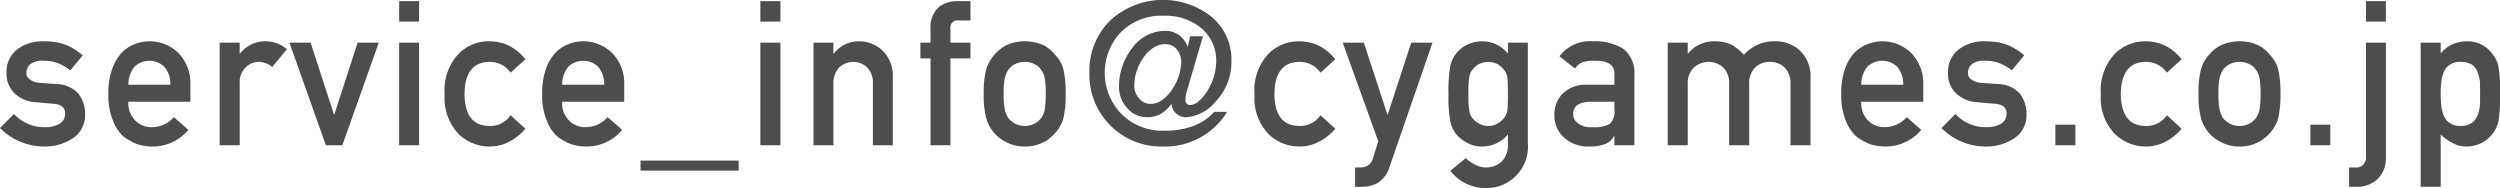 <svg id="privacy_mail.svg" xmlns="http://www.w3.org/2000/svg" width="222.16" height="16.72" viewBox="0 0 222.16 16.72">
  <defs>
    <style>
      .cls-1 {
        fill: #4d4d4d;
        fill-rule: evenodd;
      }
    </style>
  </defs>
  <path id="service_info_cygames.co.jp" data-name="service_info@cygames.co.jp" class="cls-1" d="M1103.83,3246.07a3.646,3.646,0,0,0,2.8,1.17,2.4,2.4,0,0,0,1.26-.31,0.972,0.972,0,0,0,.48-0.86,0.755,0.755,0,0,0-.29-0.69,1.508,1.508,0,0,0-.79-0.22l-1.57-.14a2.973,2.973,0,0,1-1.82-.77,2.413,2.413,0,0,1-.73-1.82,2.5,2.5,0,0,1,.96-2.11,3.745,3.745,0,0,1,2.34-.71,7.274,7.274,0,0,1,1.1.08,5.3,5.3,0,0,1,.91.25,5.385,5.385,0,0,1,1.46.92l-1.1,1.33a4.911,4.911,0,0,0-1.08-.63,3.509,3.509,0,0,0-1.3-.22,1.751,1.751,0,0,0-1.17.3,1.03,1.03,0,0,0-.35.8,0.623,0.623,0,0,0,.27.53,1.517,1.517,0,0,0,.9.33l1.47,0.11a2.661,2.661,0,0,1,1.99.87,2.9,2.9,0,0,1,.58,1.87,2.4,2.4,0,0,1-1.05,2.05,4.443,4.443,0,0,1-2.62.76,5.541,5.541,0,0,1-3.89-1.64Zm10.17-1.09a2.154,2.154,0,0,0,.61,1.67,2,2,0,0,0,1.5.59,2.608,2.608,0,0,0,1.93-.89l1.29,1.13a4.1,4.1,0,0,1-3.18,1.48,4.443,4.443,0,0,1-1.36-.21,3.227,3.227,0,0,1-.65-0.31,3.172,3.172,0,0,1-.62-0.41,3.564,3.564,0,0,1-.91-1.43,5.663,5.663,0,0,1-.39-2.28,6.27,6.27,0,0,1,.34-2.25,3.974,3.974,0,0,1,.85-1.45,3.215,3.215,0,0,1,1.18-.77,3.645,3.645,0,0,1,3.84.79,3.805,3.805,0,0,1,1.08,2.83v1.51H1114Zm3.73-1.51a2.327,2.327,0,0,0-.55-1.61,1.923,1.923,0,0,0-2.63,0,2.48,2.48,0,0,0-.55,1.61h3.73Zm4.38-3.74h1.78v0.97h0.03a2.819,2.819,0,0,1,2.3-1.09,2.913,2.913,0,0,1,1.86.7l-1.3,1.59a1.786,1.786,0,0,0-1.16-.46,1.614,1.614,0,0,0-1.17.46,1.82,1.82,0,0,0-.56,1.45v5.5h-1.78v-9.12Zm6.2,0h1.88l2.08,6.39h0.03l2.07-6.39h1.88l-3.24,9.12h-1.46Zm9.75,0h1.77v9.12h-1.77v-9.12Zm0-3.69h1.77v1.82h-1.77v-1.82Zm11.22,11.34a4.588,4.588,0,0,1-1.37,1.11,3.66,3.66,0,0,1-1.81.47,3.939,3.939,0,0,1-2.75-1.1,4.671,4.671,0,0,1-1.25-3.56,4.718,4.718,0,0,1,1.26-3.6,3.8,3.8,0,0,1,2.74-1.09,4.074,4.074,0,0,1,1.82.44,4.659,4.659,0,0,1,1.36,1.15l-1.32,1.2a2.214,2.214,0,0,0-1.79-.96c-1.51-.02-2.28.93-2.3,2.86,0.02,1.92.79,2.86,2.3,2.83a2.129,2.129,0,0,0,1.79-.95Zm3.27-2.4a2.154,2.154,0,0,0,.61,1.67,2,2,0,0,0,1.5.59,2.624,2.624,0,0,0,1.93-.89l1.29,1.13a4.1,4.1,0,0,1-3.18,1.48,4.555,4.555,0,0,1-1.37-.21,3.424,3.424,0,0,1-.64-0.31,3.172,3.172,0,0,1-.62-0.41,3.564,3.564,0,0,1-.91-1.43,5.663,5.663,0,0,1-.39-2.28,6.52,6.52,0,0,1,.33-2.25,4.13,4.13,0,0,1,.86-1.45,3.215,3.215,0,0,1,1.18-.77,3.611,3.611,0,0,1,1.27-.24,3.69,3.69,0,0,1,2.57,1.03,3.805,3.805,0,0,1,1.08,2.83v1.51h-5.51Zm3.73-1.51a2.327,2.327,0,0,0-.55-1.61,1.923,1.923,0,0,0-2.63,0,2.48,2.48,0,0,0-.55,1.61h3.73Zm3.23,6.74h8.72v0.89h-8.72v-0.89Zm10.65-10.48h1.78v9.12h-1.78v-9.12Zm0-3.69h1.78v1.82h-1.78v-1.82Zm4.72,3.69h1.77v0.97h0.04a2.774,2.774,0,0,1,2.29-1.09,3,3,0,0,1,2.01.8,3.123,3.123,0,0,1,.94,2.38v6.06h-1.77v-5.44a2,2,0,0,0-.49-1.46,1.811,1.811,0,0,0-2.52,0,2,2,0,0,0-.5,1.46v5.44h-1.77v-9.12Zm10.4,1.4h-0.9v-1.4h0.9v-1.21a2.437,2.437,0,0,1,.69-1.91,2.6,2.6,0,0,1,1.71-.57h1.15v1.72h-1.01a0.644,0.644,0,0,0-.77.76v1.21h1.78v1.4h-1.78v7.72h-1.77v-7.72Zm4.73,3.15a8,8,0,0,1,.23-2.22,3.75,3.75,0,0,1,1.75-2.09,3.923,3.923,0,0,1,1.66-.36,4.047,4.047,0,0,1,1.7.36,3.26,3.26,0,0,1,.98.82,2.941,2.941,0,0,1,.75,1.28,8.87,8.87,0,0,1,.21,2.21,8.78,8.78,0,0,1-.21,2.2,3.234,3.234,0,0,1-.75,1.31,2.681,2.681,0,0,1-.42.39,1.624,1.624,0,0,1-.57.38,3.429,3.429,0,0,1-1.69.4,3.363,3.363,0,0,1-1.66-.4,3.248,3.248,0,0,1-1.02-.77,3.579,3.579,0,0,1-.73-1.31,7.791,7.791,0,0,1-.23-2.2h0Zm5.51,0.02a8.1,8.1,0,0,0-.09-1.43,1.611,1.611,0,0,0-.35-0.76,1.268,1.268,0,0,0-.58-0.48,1.776,1.776,0,0,0-.85-0.19,1.848,1.848,0,0,0-.84.19,1.547,1.547,0,0,0-.59.48,2.106,2.106,0,0,0-.34.76,6.89,6.89,0,0,0-.1,1.41,6.6,6.6,0,0,0,.1,1.39,2.3,2.3,0,0,0,.34.8,2.393,2.393,0,0,0,.59.47,1.848,1.848,0,0,0,.84.19,1.77,1.77,0,0,0,1.43-.66,1.755,1.755,0,0,0,.35-0.8,7.482,7.482,0,0,0,.09-1.37h0Zm7.87-.81a1.626,1.626,0,0,0,.43,1.19,1.263,1.263,0,0,0,1.05.49,1.678,1.678,0,0,0,1.07-.4,3.443,3.443,0,0,0,.84-0.93,4.559,4.559,0,0,0,.78-2.37,1.745,1.745,0,0,0-.38-1.12,1.289,1.289,0,0,0-1.02-.49,1.957,1.957,0,0,0-1.1.34,3.024,3.024,0,0,0-.88.9,4.257,4.257,0,0,0-.79,2.39h0Zm4.96-4.33h1.14l-1.37,4.68a2.712,2.712,0,0,0-.18.91,0.412,0.412,0,0,0,.4.52,1.236,1.236,0,0,0,.81-0.37,3.566,3.566,0,0,0,.75-0.92,5.07,5.07,0,0,0,.77-2.57,3.764,3.764,0,0,0-1.29-2.94,4.967,4.967,0,0,0-3.37-1.13,5.055,5.055,0,0,0-3.86,1.51,5.248,5.248,0,0,0,.07,7.19,5.1,5.1,0,0,0,3.87,1.51,6.728,6.728,0,0,0,2.62-.45,4.57,4.57,0,0,0,1.78-1.22h1.15a6.474,6.474,0,0,1-5.75,3.08,6.376,6.376,0,0,1-6.49-6.59,6.225,6.225,0,0,1,1.89-4.65,6.938,6.938,0,0,1,8.96-.29,4.925,4.925,0,0,1,1.77,3.88,5.11,5.11,0,0,1-1.39,3.64,3.76,3.76,0,0,1-2.54,1.4,1.266,1.266,0,0,1-1.39-1.15h-0.03a3.1,3.1,0,0,1-.82.79,2.286,2.286,0,0,1-1.36.36,2.215,2.215,0,0,1-1.75-.83,2.738,2.738,0,0,1-.71-1.91,5.519,5.519,0,0,1,1.14-3.36,3.65,3.65,0,0,1,2.99-1.57,2.076,2.076,0,0,1,1.96,1.4h0.03Zm12.9,8.22a4.588,4.588,0,0,1-1.37,1.11,3.66,3.66,0,0,1-1.81.47,3.939,3.939,0,0,1-2.75-1.1,4.671,4.671,0,0,1-1.25-3.56,4.718,4.718,0,0,1,1.26-3.6,3.8,3.8,0,0,1,2.74-1.09,4.074,4.074,0,0,1,1.82.44,4.659,4.659,0,0,1,1.36,1.15l-1.31,1.2a2.247,2.247,0,0,0-1.8-.96c-1.51-.02-2.28.93-2.3,2.86,0.02,1.92.79,2.86,2.3,2.83a2.129,2.129,0,0,0,1.79-.95Zm0.66-7.65h1.88l2.09,6.39h0.03l2.09-6.39h1.89l-3.81,11.01a2.621,2.621,0,0,1-1.01,1.43,2.9,2.9,0,0,1-1.48.37h-0.58v-1.72h0.51a1.15,1.15,0,0,0,.65-0.19,1.1,1.1,0,0,0,.42-0.6l0.48-1.53Zm14.68,8.17a3.013,3.013,0,0,1-2.28,1.06,2.706,2.706,0,0,1-1.43-.38,3.209,3.209,0,0,1-.91-0.74,2.855,2.855,0,0,1-.5-1.1,11.8,11.8,0,0,1-.16-2.44,12.189,12.189,0,0,1,.16-2.49,2.7,2.7,0,0,1,1.41-1.85,3.017,3.017,0,0,1,1.43-.35,2.934,2.934,0,0,1,2.28,1.09v-0.97h1.77v8.9a3.682,3.682,0,0,1-3.83,4.02,3.953,3.953,0,0,1-3.06-1.53l1.37-1.13a3.511,3.511,0,0,0,.79.56,1.992,1.992,0,0,0,.93.27,2.048,2.048,0,0,0,1.47-.52,2.005,2.005,0,0,0,.56-1.47v-0.93Zm-3.51-3.6a9.47,9.47,0,0,0,.07,1.45,1.349,1.349,0,0,0,.28.68,1.544,1.544,0,0,0,.54.45,1.464,1.464,0,0,0,.87.25,1.422,1.422,0,0,0,.87-0.25,1.6,1.6,0,0,0,.53-0.45,1.462,1.462,0,0,0,.3-0.68c0.03-.27.05-0.75,0.05-1.45s-0.02-1.21-.05-1.48a1.34,1.34,0,0,0-.3-0.67,2.12,2.12,0,0,0-.53-0.49,1.86,1.86,0,0,0-.87-0.22,1.926,1.926,0,0,0-.87.22,2.015,2.015,0,0,0-.54.49,1.244,1.244,0,0,0-.28.67,9.854,9.854,0,0,0-.07,1.48h0Zm12.97,3.74h-0.03a1.511,1.511,0,0,1-.76.69,3.655,3.655,0,0,1-1.42.23,3.166,3.166,0,0,1-2.28-.81,2.584,2.584,0,0,1-.84-1.98,2.633,2.633,0,0,1,.73-1.91,2.924,2.924,0,0,1,2.15-.79h2.45v-0.96c0.02-.81-0.59-1.2-1.81-1.17a3.025,3.025,0,0,0-1.05.14,1.359,1.359,0,0,0-.63.56l-1.39-1.1a3.4,3.4,0,0,1,2.98-1.33,4.7,4.7,0,0,1,2.67.65,2.712,2.712,0,0,1,1.01,2.36v6.23h-1.78v-0.81Zm0-3.06h-2.13c-1.03.03-1.54,0.39-1.53,1.1a0.967,0.967,0,0,0,.4.79,1.769,1.769,0,0,0,1.27.37,3,3,0,0,0,1.58-.28,1.547,1.547,0,0,0,.41-1.32v-0.66Zm4.74-5.25h1.78v0.97h0.03a2.952,2.952,0,0,1,2.39-1.09,3.391,3.391,0,0,1,1.52.33,4.547,4.547,0,0,1,1.05.87,3.606,3.606,0,0,1,2.88-1.2,3.152,3.152,0,0,1,2.07.8,3.1,3.1,0,0,1,.97,2.38v6.06h-1.78v-5.44a1.965,1.965,0,0,0-.51-1.46,1.779,1.779,0,0,0-1.31-.51,1.825,1.825,0,0,0-1.33.51,1.93,1.93,0,0,0-.52,1.46v5.44h-1.78v-5.44a1.965,1.965,0,0,0-.51-1.46,1.963,1.963,0,0,0-2.64,0,1.935,1.935,0,0,0-.53,1.46v5.44h-1.78v-9.12Zm17.2,5.25a2.154,2.154,0,0,0,.61,1.67,2,2,0,0,0,1.5.59,2.624,2.624,0,0,0,1.93-.89l1.29,1.13a4.112,4.112,0,0,1-3.18,1.48,4.555,4.555,0,0,1-1.37-.21,3.424,3.424,0,0,1-.64-0.31,3.172,3.172,0,0,1-.62-0.41,3.687,3.687,0,0,1-.92-1.43,5.857,5.857,0,0,1-.38-2.28,6.52,6.52,0,0,1,.33-2.25,4.119,4.119,0,0,1,.85-1.45,3.336,3.336,0,0,1,1.19-.77,3.611,3.611,0,0,1,1.27-.24,3.69,3.69,0,0,1,2.57,1.03,3.884,3.884,0,0,1,1.08,2.83v1.51h-5.51Zm3.73-1.51a2.376,2.376,0,0,0-.55-1.61,1.923,1.923,0,0,0-2.63,0,2.427,2.427,0,0,0-.55,1.61h3.73Zm4.64,2.6a3.631,3.631,0,0,0,2.8,1.17,2.336,2.336,0,0,0,1.25-.31,0.961,0.961,0,0,0,.49-0.86,0.778,0.778,0,0,0-.29-0.69,1.508,1.508,0,0,0-.79-0.22l-1.57-.14a2.973,2.973,0,0,1-1.82-.77,2.377,2.377,0,0,1-.73-1.82,2.5,2.5,0,0,1,.96-2.11,3.716,3.716,0,0,1,2.33-.71,7.176,7.176,0,0,1,1.1.08,4.838,4.838,0,0,1,.91.25,5.289,5.289,0,0,1,1.47.92l-1.1,1.33a4.911,4.911,0,0,0-1.08-.63,3.509,3.509,0,0,0-1.3-.22,1.751,1.751,0,0,0-1.17.3,1.03,1.03,0,0,0-.35.8,0.638,0.638,0,0,0,.26.53,1.58,1.58,0,0,0,.91.33l1.47,0.11a2.678,2.678,0,0,1,1.99.87,2.955,2.955,0,0,1,.57,1.87,2.4,2.4,0,0,1-1.04,2.05,4.488,4.488,0,0,1-2.62.76,5.524,5.524,0,0,1-3.89-1.64Zm8.88,0.95h1.78v1.83h-1.78v-1.83Zm11.22,0.36a4.676,4.676,0,0,1-1.36,1.11,3.728,3.728,0,0,1-1.82.47,3.915,3.915,0,0,1-2.74-1.1,4.636,4.636,0,0,1-1.26-3.56,4.718,4.718,0,0,1,1.26-3.6,3.827,3.827,0,0,1,2.75-1.09,4.031,4.031,0,0,1,1.81.44,4.659,4.659,0,0,1,1.36,1.15l-1.31,1.2a2.247,2.247,0,0,0-1.8-.96c-1.51-.02-2.27.93-2.3,2.86,0.03,1.92.79,2.86,2.3,2.83a2.159,2.159,0,0,0,1.8-.95Zm1.5-3.1a8,8,0,0,1,.23-2.22,3.076,3.076,0,0,1,.73-1.27,3.2,3.2,0,0,1,1.02-.82,3.888,3.888,0,0,1,1.66-.36,3.963,3.963,0,0,1,1.69.36,3.188,3.188,0,0,1,.99.82,2.941,2.941,0,0,1,.75,1.28,8.87,8.87,0,0,1,.21,2.21,8.78,8.78,0,0,1-.21,2.2,3.234,3.234,0,0,1-.75,1.31,2.681,2.681,0,0,1-.42.39,1.832,1.832,0,0,1-.57.38,3.429,3.429,0,0,1-1.69.4,3.363,3.363,0,0,1-1.66-.4,3.248,3.248,0,0,1-1.02-.77,3.44,3.44,0,0,1-.73-1.31,7.791,7.791,0,0,1-.23-2.2h0Zm5.51,0.02a8.1,8.1,0,0,0-.09-1.43,1.713,1.713,0,0,0-.35-0.76,1.268,1.268,0,0,0-.58-0.48,1.776,1.776,0,0,0-.85-0.19,1.848,1.848,0,0,0-.84.19,1.659,1.659,0,0,0-.6.48,2.277,2.277,0,0,0-.33.76,6.89,6.89,0,0,0-.1,1.41,6.6,6.6,0,0,0,.1,1.39,2.5,2.5,0,0,0,.33.8,2.663,2.663,0,0,0,.6.47,1.848,1.848,0,0,0,.84.19,1.77,1.77,0,0,0,1.43-.66,1.867,1.867,0,0,0,.35-0.8,7.482,7.482,0,0,0,.09-1.37h0Zm4.43,2.72h1.77v1.83h-1.77v-1.83Zm4.94-7.29h1.77v10.26a2.51,2.51,0,0,1-.71,1.83,2.6,2.6,0,0,1-1.86.72h-0.7v-1.72h0.5a0.876,0.876,0,0,0,1-.97v-10.12Zm0-3.69h1.77v1.82h-1.77v-1.82Zm4.86,3.69h1.78v0.95a3.022,3.022,0,0,1,2.28-1.07,2.718,2.718,0,0,1,2.37,1.2,2.454,2.454,0,0,1,.5,1.13,14.312,14.312,0,0,1,.13,2.36,15.209,15.209,0,0,1-.13,2.32,2.583,2.583,0,0,1-.5,1.15,2.782,2.782,0,0,1-.96.84,2.981,2.981,0,0,1-1.42.35,2.446,2.446,0,0,1-1.21-.31,3.734,3.734,0,0,1-1.06-.77v4.66h-1.78v-12.81Zm3.52,7.4a1.743,1.743,0,0,0,1-.25,1.494,1.494,0,0,0,.52-0.65,3.647,3.647,0,0,0,.23-0.92c0.01-.33.01-0.66,0.01-1.01,0-.37,0-0.72-0.01-1.07a3.442,3.442,0,0,0-.23-0.92,1.389,1.389,0,0,0-.52-0.65,2.03,2.03,0,0,0-1-.22,1.543,1.543,0,0,0-.94.26,1.42,1.42,0,0,0-.54.67,3.124,3.124,0,0,0-.21.9,8.773,8.773,0,0,0-.05,1.03,7.88,7.88,0,0,0,.05.97,3.185,3.185,0,0,0,.21.92,1.5,1.5,0,0,0,.54.68,1.543,1.543,0,0,0,.94.26h0Z" transform="translate(-1102.59 -3235.94)"/>
</svg>
